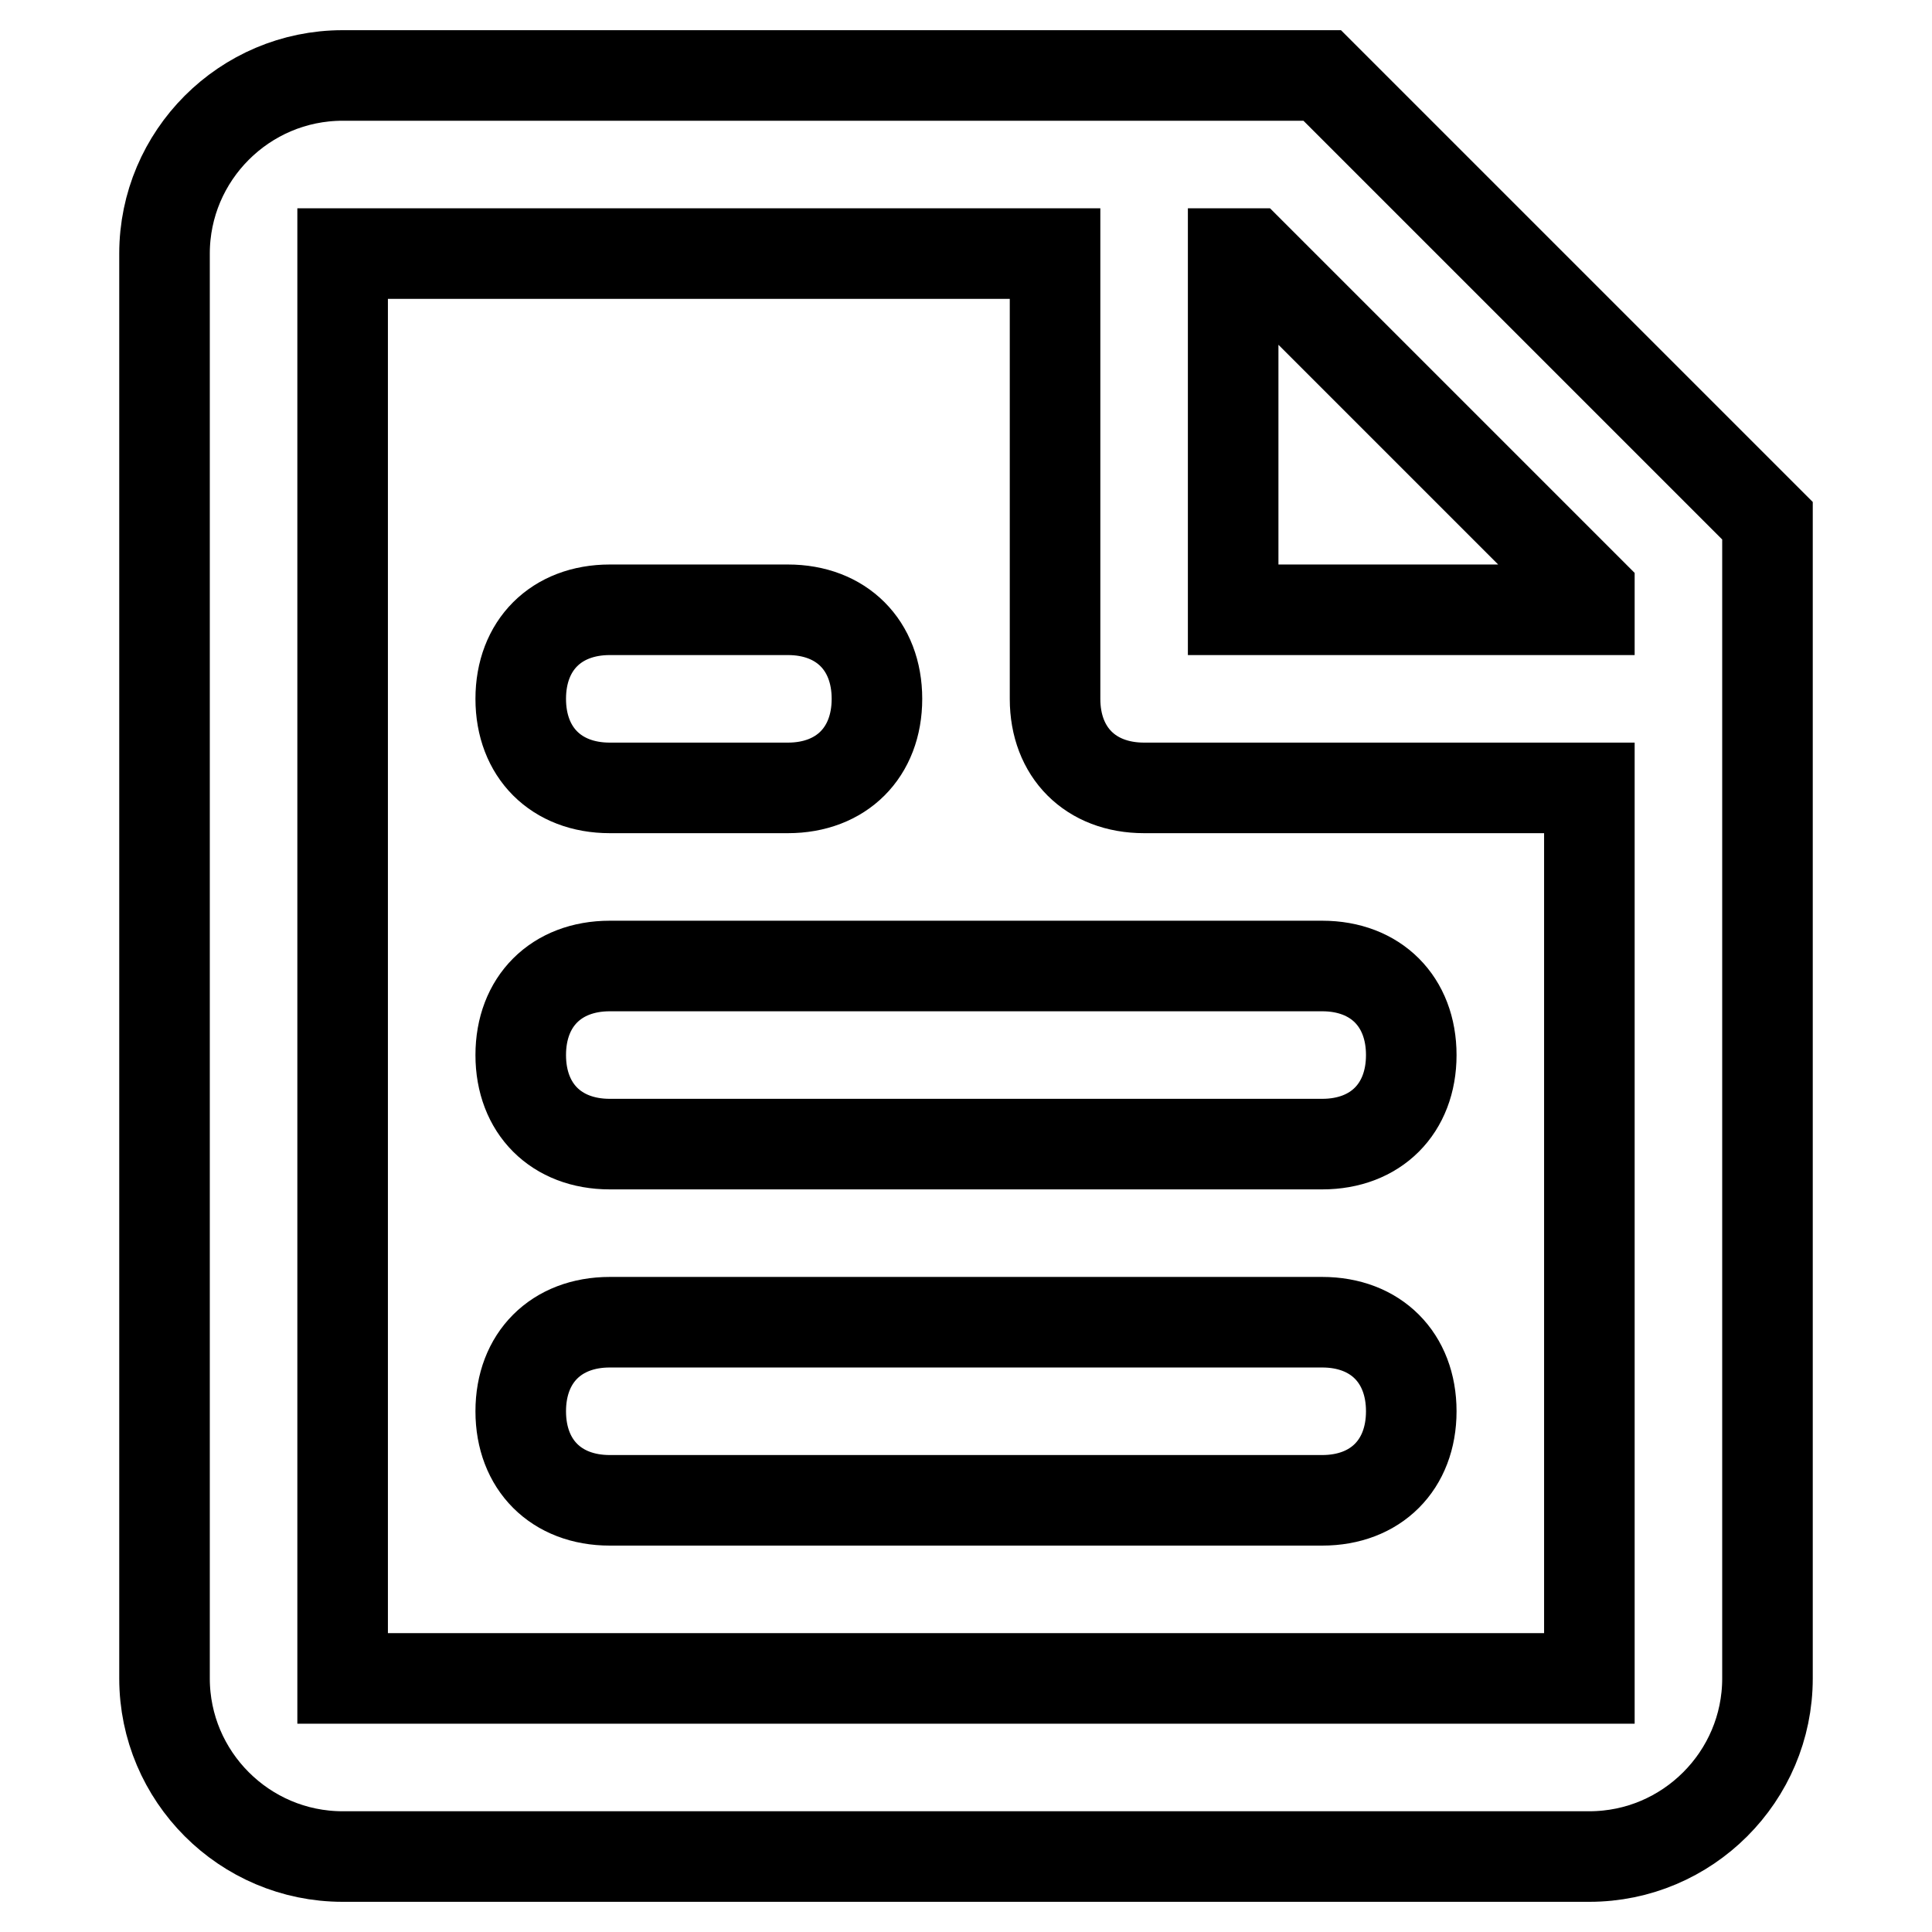 <?xml version="1.0" encoding="utf-8"?>
<!-- Svg Vector Icons : http://www.onlinewebfonts.com/icon -->
<!DOCTYPE svg PUBLIC "-//W3C//DTD SVG 1.1//EN" "http://www.w3.org/Graphics/SVG/1.1/DTD/svg11.dtd">
<svg version="1.1" xmlns="http://www.w3.org/2000/svg" xmlns:xlink="http://www.w3.org/1999/xlink" x="0px" y="0px" viewBox="0 0 256 256" enable-background="new 0 0 256 256" xml:space="preserve">
<g> <path stroke-width="12" fill-opacity="0" stroke="#000000"  d="M175.2,10H45.4c-13,0-23.6,10.6-23.6,23.6v188.8c0,13,10.6,23.6,23.6,23.6h165.2c13,0,23.6-10.6,23.6-23.6 V69L175.2,10L175.2,10z M210.6,222.4H45.4V33.6h94.4v59c0,7.1,4.7,11.8,11.8,11.8h59V222.4z M210.6,80.8h-47.2V33.6h2.4l44.8,44.8 V80.8L210.6,80.8z M80.8,104.4h23.6c7.1,0,11.8-4.7,11.8-11.8c0-7.1-4.7-11.8-11.8-11.8H80.8c-7.1,0-11.8,4.7-11.8,11.8 C69,99.7,73.7,104.4,80.8,104.4z M69,139.8c0,7.1,4.7,11.8,11.8,11.8h94.4c7.1,0,11.8-4.7,11.8-11.8c0-7.1-4.7-11.8-11.8-11.8H80.8 C73.7,128,69,132.7,69,139.8z M175.2,175.2H80.8c-7.1,0-11.8,4.7-11.8,11.8c0,7.1,4.7,11.8,11.8,11.8h94.4 c7.1,0,11.8-4.7,11.8-11.8C187,179.9,182.3,175.2,175.2,175.2z"/></g>
</svg>